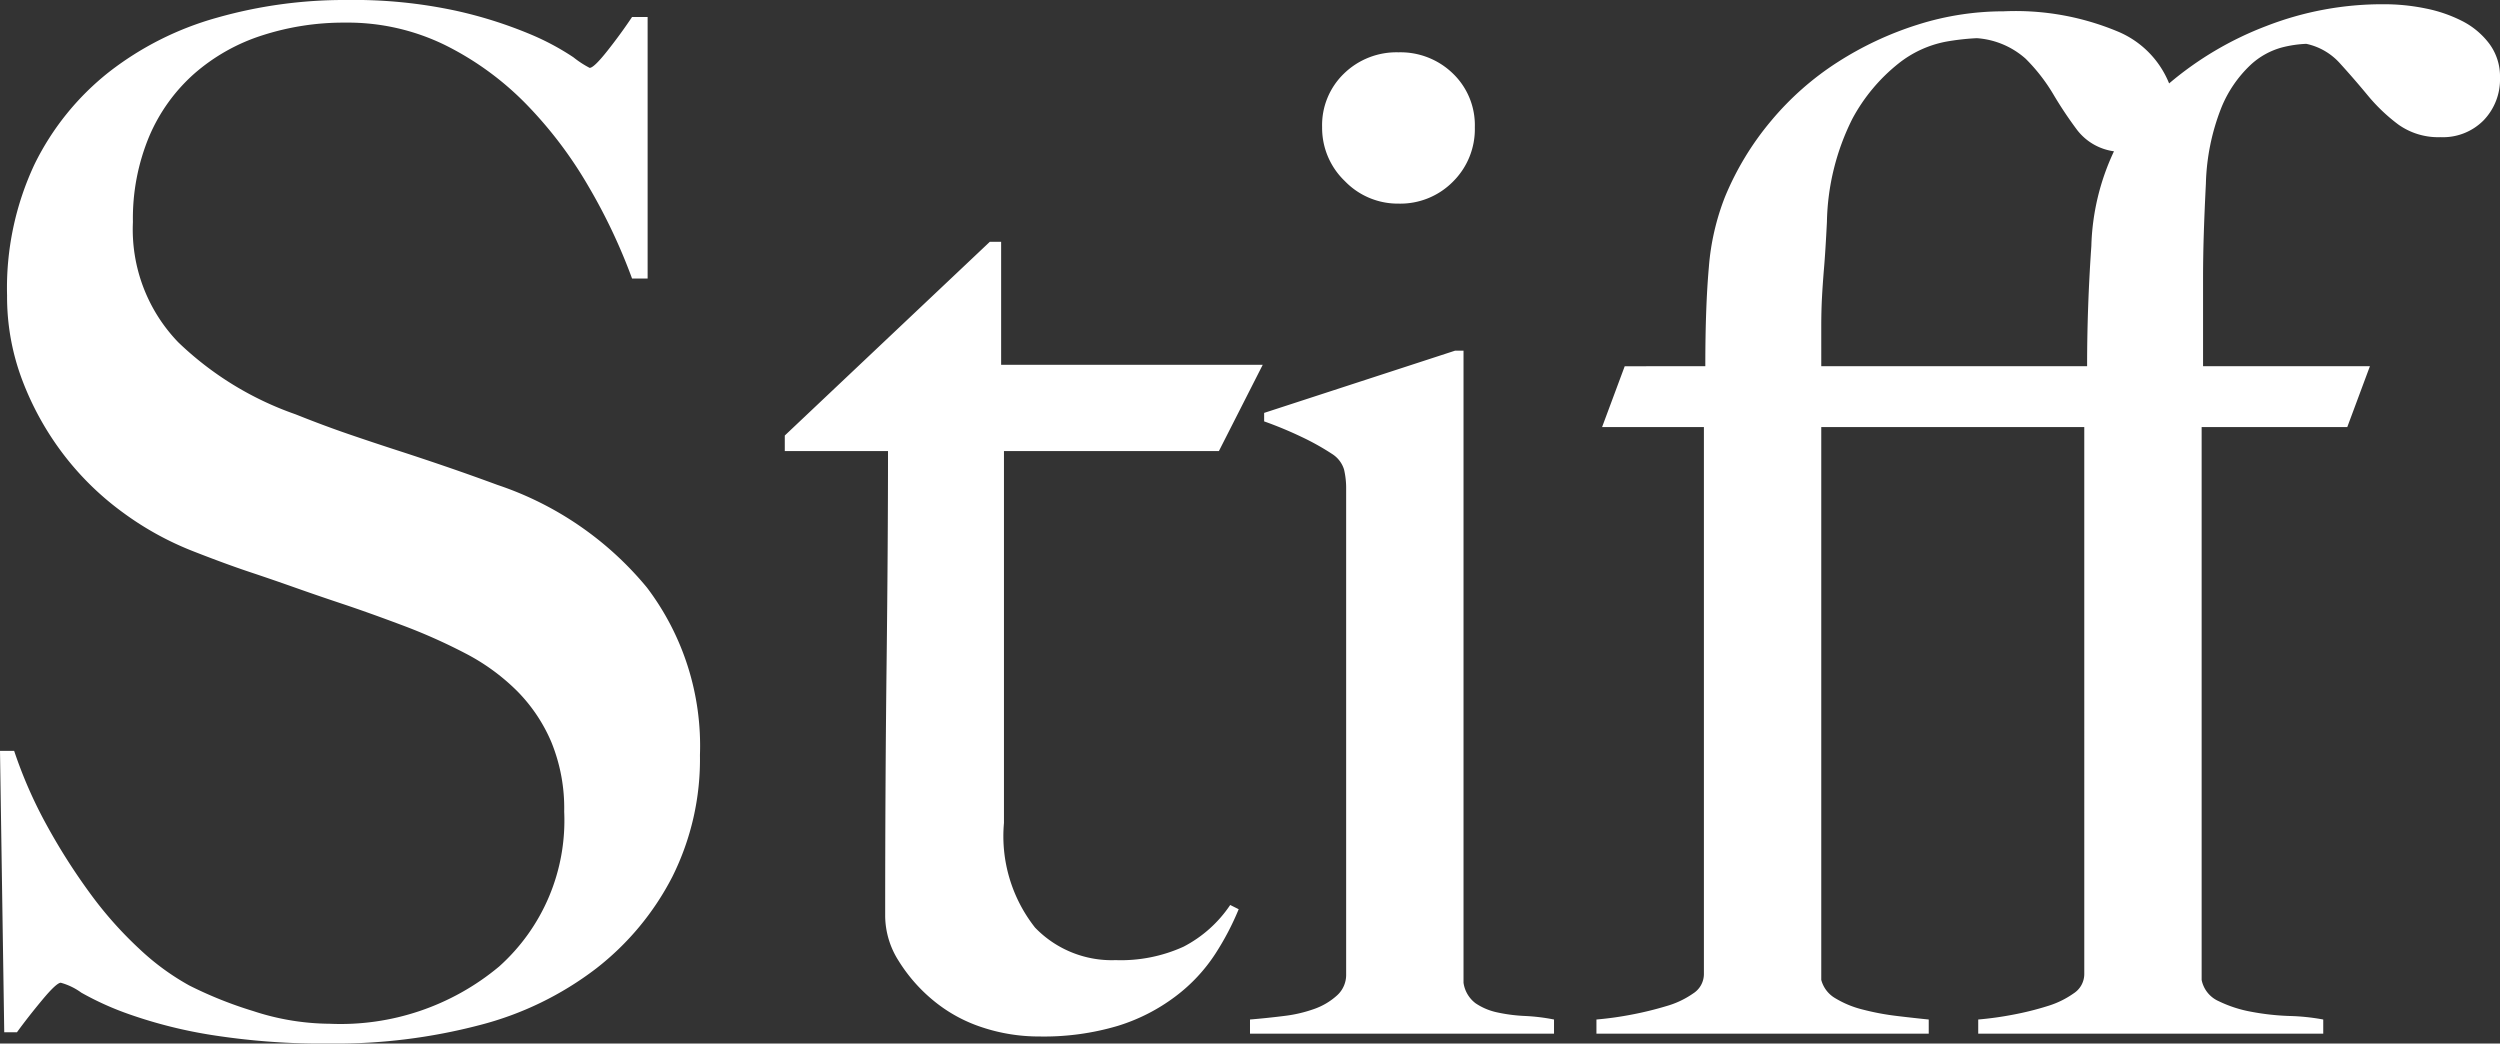 <svg xmlns="http://www.w3.org/2000/svg" width="88.4" height="36.9" viewBox="0 0 88.4 36.9">
  <rect x="0" y="0" width="88.4" height="36.9" fill="#333333" stroke="none"/>
  <path id="パス_100" data-name="パス 100" d="M27.9-9.85a9.266,9.266,0,0,0-1.875-5.925A11.636,11.636,0,0,0,20.75-19.4q-.95-.35-1.825-.65T17.2-20.625q-.85-.275-1.725-.575T13.6-21.9a11.391,11.391,0,0,1-4.15-2.55,5.745,5.745,0,0,1-1.6-4.25,7.533,7.533,0,0,1,.575-3.025,6.2,6.2,0,0,1,1.6-2.225,6.793,6.793,0,0,1,2.4-1.35,9.346,9.346,0,0,1,2.925-.45,7.826,7.826,0,0,1,3.55.8,10.606,10.606,0,0,1,2.85,2.075,14.758,14.758,0,0,1,2.2,2.9A20.105,20.105,0,0,1,25.5-26.7h.55v-9.25H25.5q-.4.6-.875,1.2t-.625.6a3.492,3.492,0,0,1-.575-.375,8.99,8.99,0,0,0-1.55-.825,15.407,15.407,0,0,0-2.625-.825,17.1,17.1,0,0,0-3.85-.375,16.486,16.486,0,0,0-4.575.625A11.029,11.029,0,0,0,7-34a9.464,9.464,0,0,0-2.625,3.25A10.292,10.292,0,0,0,3.4-26.1a8.327,8.327,0,0,0,.55,3.025,10.42,10.42,0,0,0,1.45,2.6,10.2,10.2,0,0,0,2.1,2.05A10.847,10.847,0,0,0,10-17.05q1.15.45,1.975.725t1.6.55q.775.275,1.675.575t2.1.75a19.914,19.914,0,0,1,2.25,1,7.441,7.441,0,0,1,1.825,1.325A5.761,5.761,0,0,1,22.65-10.3a6.18,6.18,0,0,1,.45,2.45,6.925,6.925,0,0,1-2.3,5.475,8.746,8.746,0,0,1-6,2.025A8.809,8.809,0,0,1,12.1-.8a14.241,14.241,0,0,1-2.25-.9A8.689,8.689,0,0,1,8.075-3a13.558,13.558,0,0,1-1.75-1.975A21.762,21.762,0,0,1,4.8-7.375,15.882,15.882,0,0,1,3.65-10h-.5L3.3-.05h.45q.4-.55.9-1.15t.65-.6a2.231,2.231,0,0,1,.725.35A10.484,10.484,0,0,0,7.75-.675a16.638,16.638,0,0,0,2.9.725,25.273,25.273,0,0,0,4.2.3A20.043,20.043,0,0,0,20.1-.3a11.471,11.471,0,0,0,4.125-2,9.731,9.731,0,0,0,2.7-3.25A9.282,9.282,0,0,0,27.9-9.85Zm19.9-13.8H38.55V-28h-.4L30.9-21.15v.55h3.65q0,3.3-.05,7.525T34.45-4.15a2.983,2.983,0,0,0,.475,1.575,5.7,5.7,0,0,0,1.225,1.4,5.268,5.268,0,0,0,1.725.95A6.361,6.361,0,0,0,39.9.1a9.163,9.163,0,0,0,2.775-.375,6.615,6.615,0,0,0,2.05-1.05,5.915,5.915,0,0,0,1.4-1.5A9.606,9.606,0,0,0,46.95-4.4l-.3-.15A4.453,4.453,0,0,1,45-3.075a5.352,5.352,0,0,1-2.4.475,3.767,3.767,0,0,1-2.85-1.15,5.223,5.223,0,0,1-1.1-3.7V-20.6h7.6Zm7.5-8.4a2.531,2.531,0,0,0-.775-1.9A2.659,2.659,0,0,0,52.6-34.7a2.659,2.659,0,0,0-1.925.75,2.531,2.531,0,0,0-.775,1.9,2.6,2.6,0,0,0,.8,1.9,2.6,2.6,0,0,0,1.9.8,2.614,2.614,0,0,0,1.925-.775A2.614,2.614,0,0,0,55.3-32.05ZM58.1,0V-.5a6.89,6.89,0,0,0-1.025-.125A5.761,5.761,0,0,1,56.1-.75a2.175,2.175,0,0,1-.775-.325A1.1,1.1,0,0,1,54.9-1.8V-24.15h-.3l-6.75,2.2v.3a13.739,13.739,0,0,1,1.325.55,8.861,8.861,0,0,1,1.075.6,1,1,0,0,1,.425.55,2.906,2.906,0,0,1,.075.7V-2.1a.978.978,0,0,1-.325.75,2.372,2.372,0,0,1-.8.475,4.851,4.851,0,0,1-1.075.25q-.6.075-1.2.125V0ZM91.55-33.8a1.943,1.943,0,0,0-.375-1.2,2.772,2.772,0,0,0-.95-.8,4.977,4.977,0,0,0-1.3-.45,7.261,7.261,0,0,0-1.475-.15,11.326,11.326,0,0,0-4.175.775A11.785,11.785,0,0,0,79.85-33.6,3.34,3.34,0,0,0,78-35.45a9.36,9.36,0,0,0-4-.7,10.046,10.046,0,0,0-3.05.475,11.816,11.816,0,0,0-2.825,1.325,10.3,10.3,0,0,0-2.35,2.075A10.263,10.263,0,0,0,64.15-29.6a8.6,8.6,0,0,0-.575,2.5q-.125,1.4-.125,3.5H60.6l-.8,2.15h3.6V-2.1a.814.814,0,0,1-.375.675,3.148,3.148,0,0,1-.95.45,11.978,11.978,0,0,1-1.225.3A11.83,11.83,0,0,1,59.6-.5V0H71.35V-.5q-.5-.05-1.125-.125a9,9,0,0,1-1.2-.225,3.5,3.5,0,0,1-.975-.4,1.061,1.061,0,0,1-.5-.65V-21.45h9.3V-2.1a.814.814,0,0,1-.375.675,3.189,3.189,0,0,1-.925.45,10.511,10.511,0,0,1-1.2.3A11.83,11.83,0,0,1,73.1-.5V0H85.3V-.5a7.6,7.6,0,0,0-1.2-.125,8.8,8.8,0,0,1-1.35-.15A4.437,4.437,0,0,1,81.6-1.15,1.042,1.042,0,0,1,81-1.9V-21.45h5.15l.8-2.15h-5.9v-3.1q0-.75.025-1.55t.075-1.8a7.828,7.828,0,0,1,.55-2.7,4.294,4.294,0,0,1,1.025-1.5,2.647,2.647,0,0,1,1.125-.625A4.138,4.138,0,0,1,84.7-35a2.218,2.218,0,0,1,1.2.7q.5.55.975,1.125A6.265,6.265,0,0,0,87.95-32.15a2.43,2.43,0,0,0,1.5.45,2.015,2.015,0,0,0,1.525-.6A2.082,2.082,0,0,0,91.55-33.8ZM77.9-31.2a8.365,8.365,0,0,0-.8,3.35q-.15,2.15-.15,4.25h-9.4V-25q0-.55.025-1.025T67.65-27.1q.05-.6.1-1.6a8.466,8.466,0,0,1,.9-3.65,6.312,6.312,0,0,1,1.625-1.95,3.86,3.86,0,0,1,1.675-.775,8.574,8.574,0,0,1,1.1-.125,2.9,2.9,0,0,1,1.725.725,6.323,6.323,0,0,1,.975,1.25,14.12,14.12,0,0,0,.85,1.275A1.981,1.981,0,0,0,77.9-31.2Z" transform="translate(-3.15 36.55)" fill="#fff"/>
</svg>
